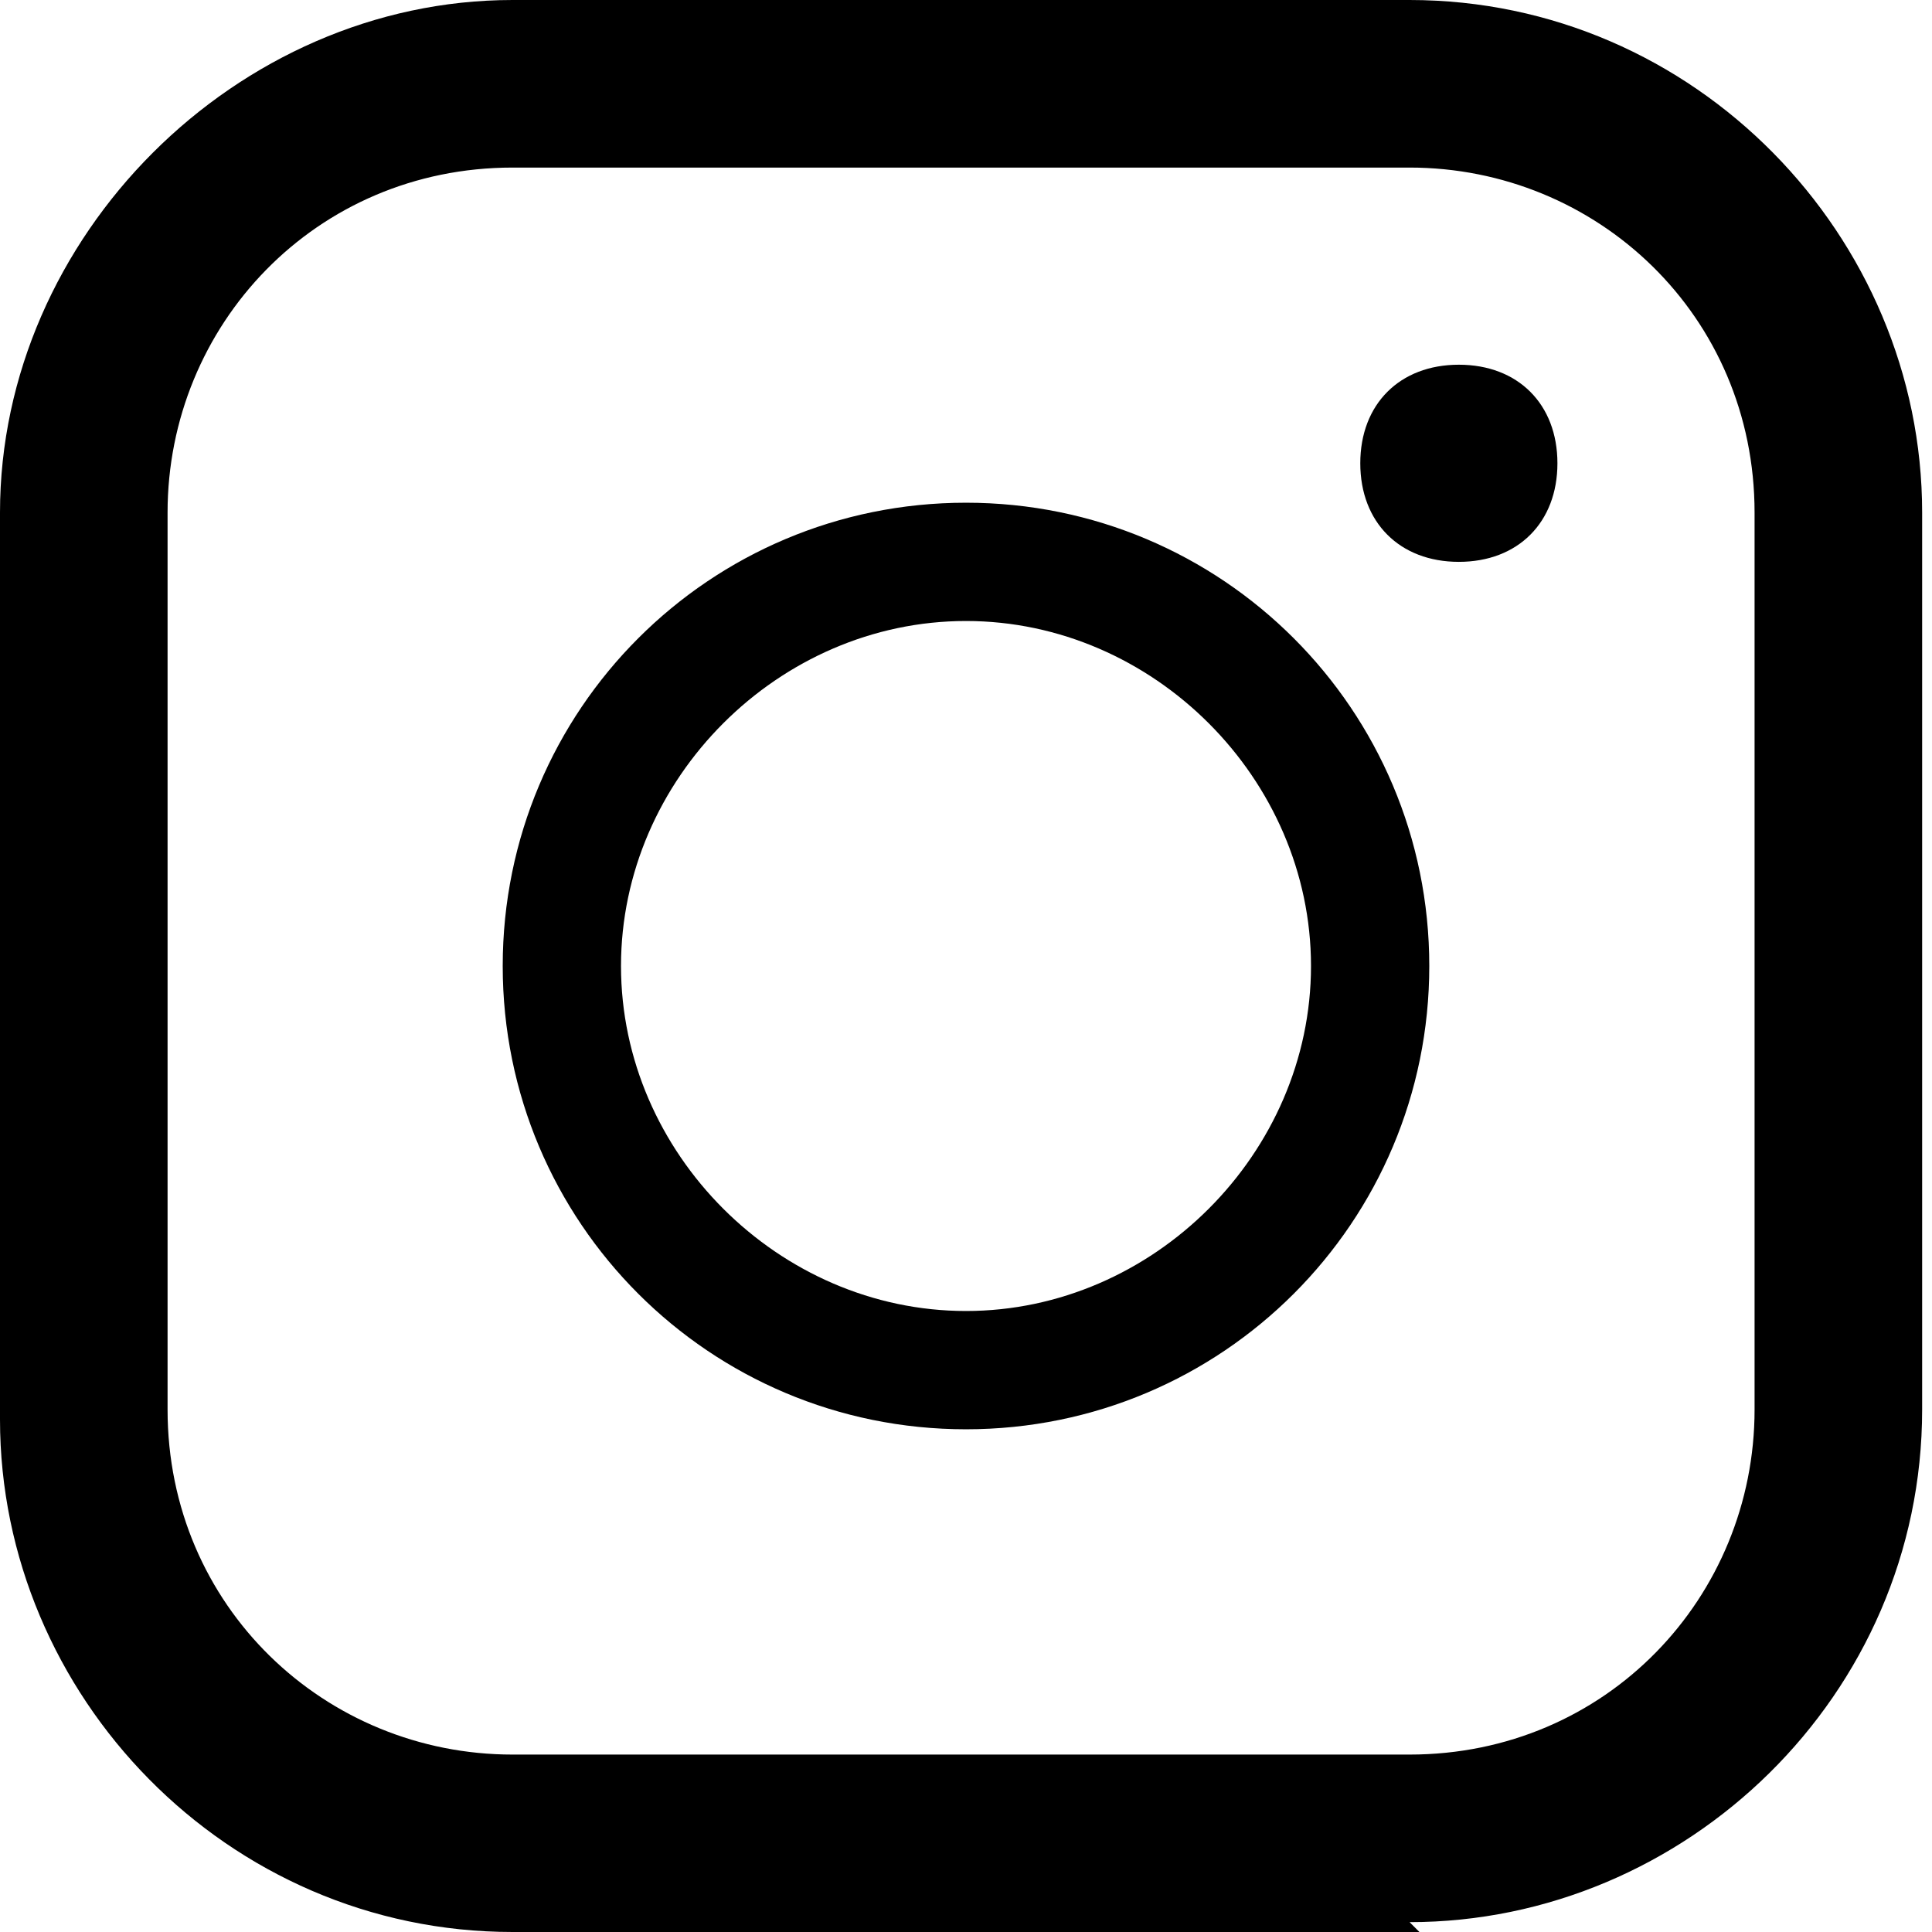 <svg xmlns="http://www.w3.org/2000/svg" data-name="layer_1" viewBox="0 0 19.6 19.6"><path d="M0 0h19.6v19.6H0z" style="fill:none"/><path d="M14.4 19.6H5.2c-2.9 0-5.2-2.4-5.2-5.2V5.2C0 2.4 2.4 0 5.2 0h9.1c2.9 0 5.2 2.4 5.2 5.2v9.1c0 2.9-2.4 5.2-5.2 5.2M5.2 1.7c-2 0-3.5 1.6-3.5 3.5v9.1c0 2 1.6 3.5 3.5 3.5h9.1c2 0 3.5-1.6 3.5-3.5V5.2c0-2-1.6-3.5-3.5-3.5H5.2Z"/><path d="M9.8 14.5c-2.6 0-4.7-2.1-4.7-4.7s2.1-4.7 4.7-4.7 4.7 2.1 4.7 4.7-2.1 4.7-4.7 4.7m0-8.2c-1.9 0-3.5 1.6-3.5 3.5s1.6 3.5 3.5 3.5 3.5-1.6 3.5-3.5-1.6-3.5-3.5-3.5M15.8 4.7c0 .6-.4 1-1 1s-1-.4-1-1 .4-1 1-1 1 .4 1 1"/></svg>